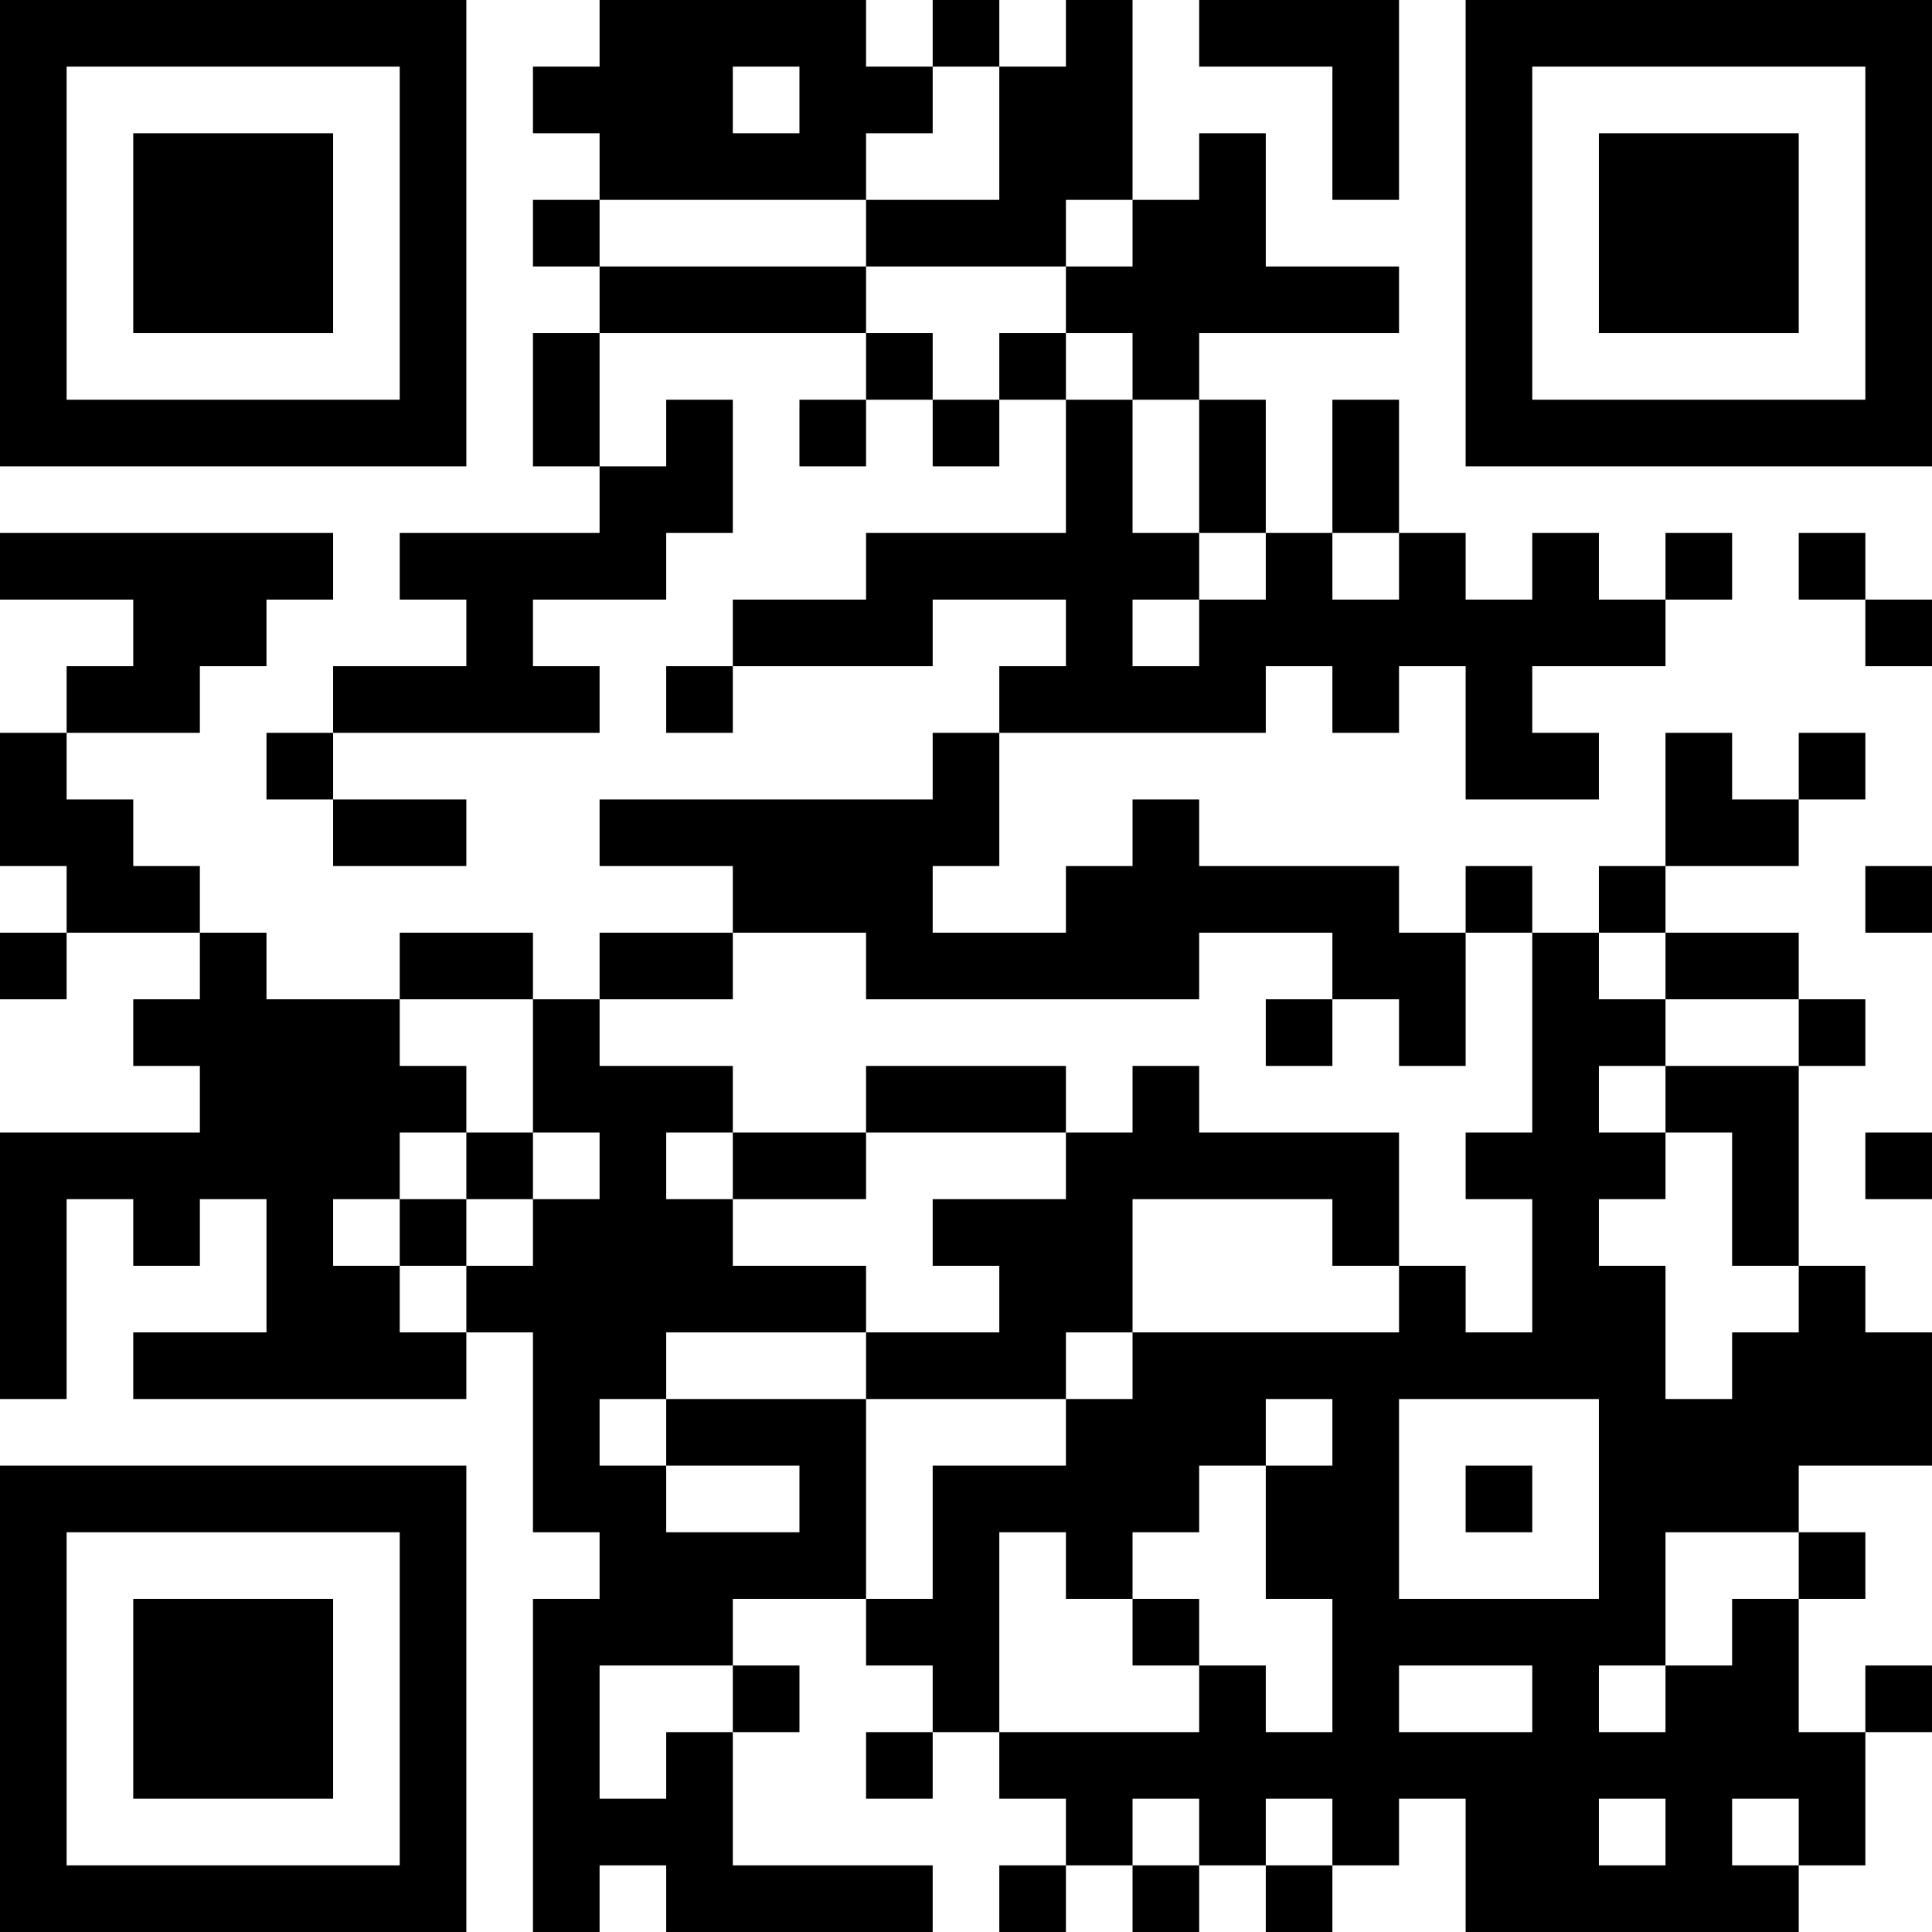 <?xml version="1.0" encoding="UTF-8"?>
<svg xmlns="http://www.w3.org/2000/svg" version="1.1" width="400" height="400" viewBox="0 0 400 400"><rect x="0" y="0" width="400" height="400" fill="#ffffff"/><g transform="scale(13.793)"><g transform="translate(0,0)"><path fill-rule="evenodd" d="M9 0L9 1L8 1L8 2L9 2L9 3L8 3L8 4L9 4L9 5L8 5L8 7L9 7L9 8L6 8L6 9L7 9L7 10L5 10L5 11L4 11L4 12L5 12L5 13L7 13L7 12L5 12L5 11L9 11L9 10L8 10L8 9L10 9L10 8L11 8L11 6L10 6L10 7L9 7L9 5L13 5L13 6L12 6L12 7L13 7L13 6L14 6L14 7L15 7L15 6L16 6L16 8L13 8L13 9L11 9L11 10L10 10L10 11L11 11L11 10L14 10L14 9L16 9L16 10L15 10L15 11L14 11L14 12L9 12L9 13L11 13L11 14L9 14L9 15L8 15L8 14L6 14L6 15L4 15L4 14L3 14L3 13L2 13L2 12L1 12L1 11L3 11L3 10L4 10L4 9L5 9L5 8L0 8L0 9L2 9L2 10L1 10L1 11L0 11L0 13L1 13L1 14L0 14L0 15L1 15L1 14L3 14L3 15L2 15L2 16L3 16L3 17L0 17L0 21L1 21L1 18L2 18L2 19L3 19L3 18L4 18L4 20L2 20L2 21L7 21L7 20L8 20L8 23L9 23L9 24L8 24L8 29L9 29L9 28L10 28L10 29L14 29L14 28L11 28L11 26L12 26L12 25L11 25L11 24L13 24L13 25L14 25L14 26L13 26L13 27L14 27L14 26L15 26L15 27L16 27L16 28L15 28L15 29L16 29L16 28L17 28L17 29L18 29L18 28L19 28L19 29L20 29L20 28L21 28L21 27L22 27L22 29L27 29L27 28L28 28L28 26L29 26L29 25L28 25L28 26L27 26L27 24L28 24L28 23L27 23L27 22L29 22L29 20L28 20L28 19L27 19L27 16L28 16L28 15L27 15L27 14L25 14L25 13L27 13L27 12L28 12L28 11L27 11L27 12L26 12L26 11L25 11L25 13L24 13L24 14L23 14L23 13L22 13L22 14L21 14L21 13L18 13L18 12L17 12L17 13L16 13L16 14L14 14L14 13L15 13L15 11L19 11L19 10L20 10L20 11L21 11L21 10L22 10L22 12L24 12L24 11L23 11L23 10L25 10L25 9L26 9L26 8L25 8L25 9L24 9L24 8L23 8L23 9L22 9L22 8L21 8L21 6L20 6L20 8L19 8L19 6L18 6L18 5L21 5L21 4L19 4L19 2L18 2L18 3L17 3L17 0L16 0L16 1L15 1L15 0L14 0L14 1L13 1L13 0ZM18 0L18 1L20 1L20 3L21 3L21 0ZM11 1L11 2L12 2L12 1ZM14 1L14 2L13 2L13 3L9 3L9 4L13 4L13 5L14 5L14 6L15 6L15 5L16 5L16 6L17 6L17 8L18 8L18 9L17 9L17 10L18 10L18 9L19 9L19 8L18 8L18 6L17 6L17 5L16 5L16 4L17 4L17 3L16 3L16 4L13 4L13 3L15 3L15 1ZM20 8L20 9L21 9L21 8ZM27 8L27 9L28 9L28 10L29 10L29 9L28 9L28 8ZM28 13L28 14L29 14L29 13ZM11 14L11 15L9 15L9 16L11 16L11 17L10 17L10 18L11 18L11 19L13 19L13 20L10 20L10 21L9 21L9 22L10 22L10 23L12 23L12 22L10 22L10 21L13 21L13 24L14 24L14 22L16 22L16 21L17 21L17 20L21 20L21 19L22 19L22 20L23 20L23 18L22 18L22 17L23 17L23 14L22 14L22 16L21 16L21 15L20 15L20 14L18 14L18 15L13 15L13 14ZM24 14L24 15L25 15L25 16L24 16L24 17L25 17L25 18L24 18L24 19L25 19L25 21L26 21L26 20L27 20L27 19L26 19L26 17L25 17L25 16L27 16L27 15L25 15L25 14ZM6 15L6 16L7 16L7 17L6 17L6 18L5 18L5 19L6 19L6 20L7 20L7 19L8 19L8 18L9 18L9 17L8 17L8 15ZM19 15L19 16L20 16L20 15ZM13 16L13 17L11 17L11 18L13 18L13 17L16 17L16 18L14 18L14 19L15 19L15 20L13 20L13 21L16 21L16 20L17 20L17 18L20 18L20 19L21 19L21 17L18 17L18 16L17 16L17 17L16 17L16 16ZM7 17L7 18L6 18L6 19L7 19L7 18L8 18L8 17ZM28 17L28 18L29 18L29 17ZM19 21L19 22L18 22L18 23L17 23L17 24L16 24L16 23L15 23L15 26L18 26L18 25L19 25L19 26L20 26L20 24L19 24L19 22L20 22L20 21ZM21 21L21 24L24 24L24 21ZM22 22L22 23L23 23L23 22ZM25 23L25 25L24 25L24 26L25 26L25 25L26 25L26 24L27 24L27 23ZM17 24L17 25L18 25L18 24ZM9 25L9 27L10 27L10 26L11 26L11 25ZM21 25L21 26L23 26L23 25ZM17 27L17 28L18 28L18 27ZM19 27L19 28L20 28L20 27ZM24 27L24 28L25 28L25 27ZM26 27L26 28L27 28L27 27ZM0 0L0 7L7 7L7 0ZM1 1L1 6L6 6L6 1ZM2 2L2 5L5 5L5 2ZM22 0L22 7L29 7L29 0ZM23 1L23 6L28 6L28 1ZM24 2L24 5L27 5L27 2ZM0 22L0 29L7 29L7 22ZM1 23L1 28L6 28L6 23ZM2 24L2 27L5 27L5 24Z" fill="#000000"/></g></g></svg>
